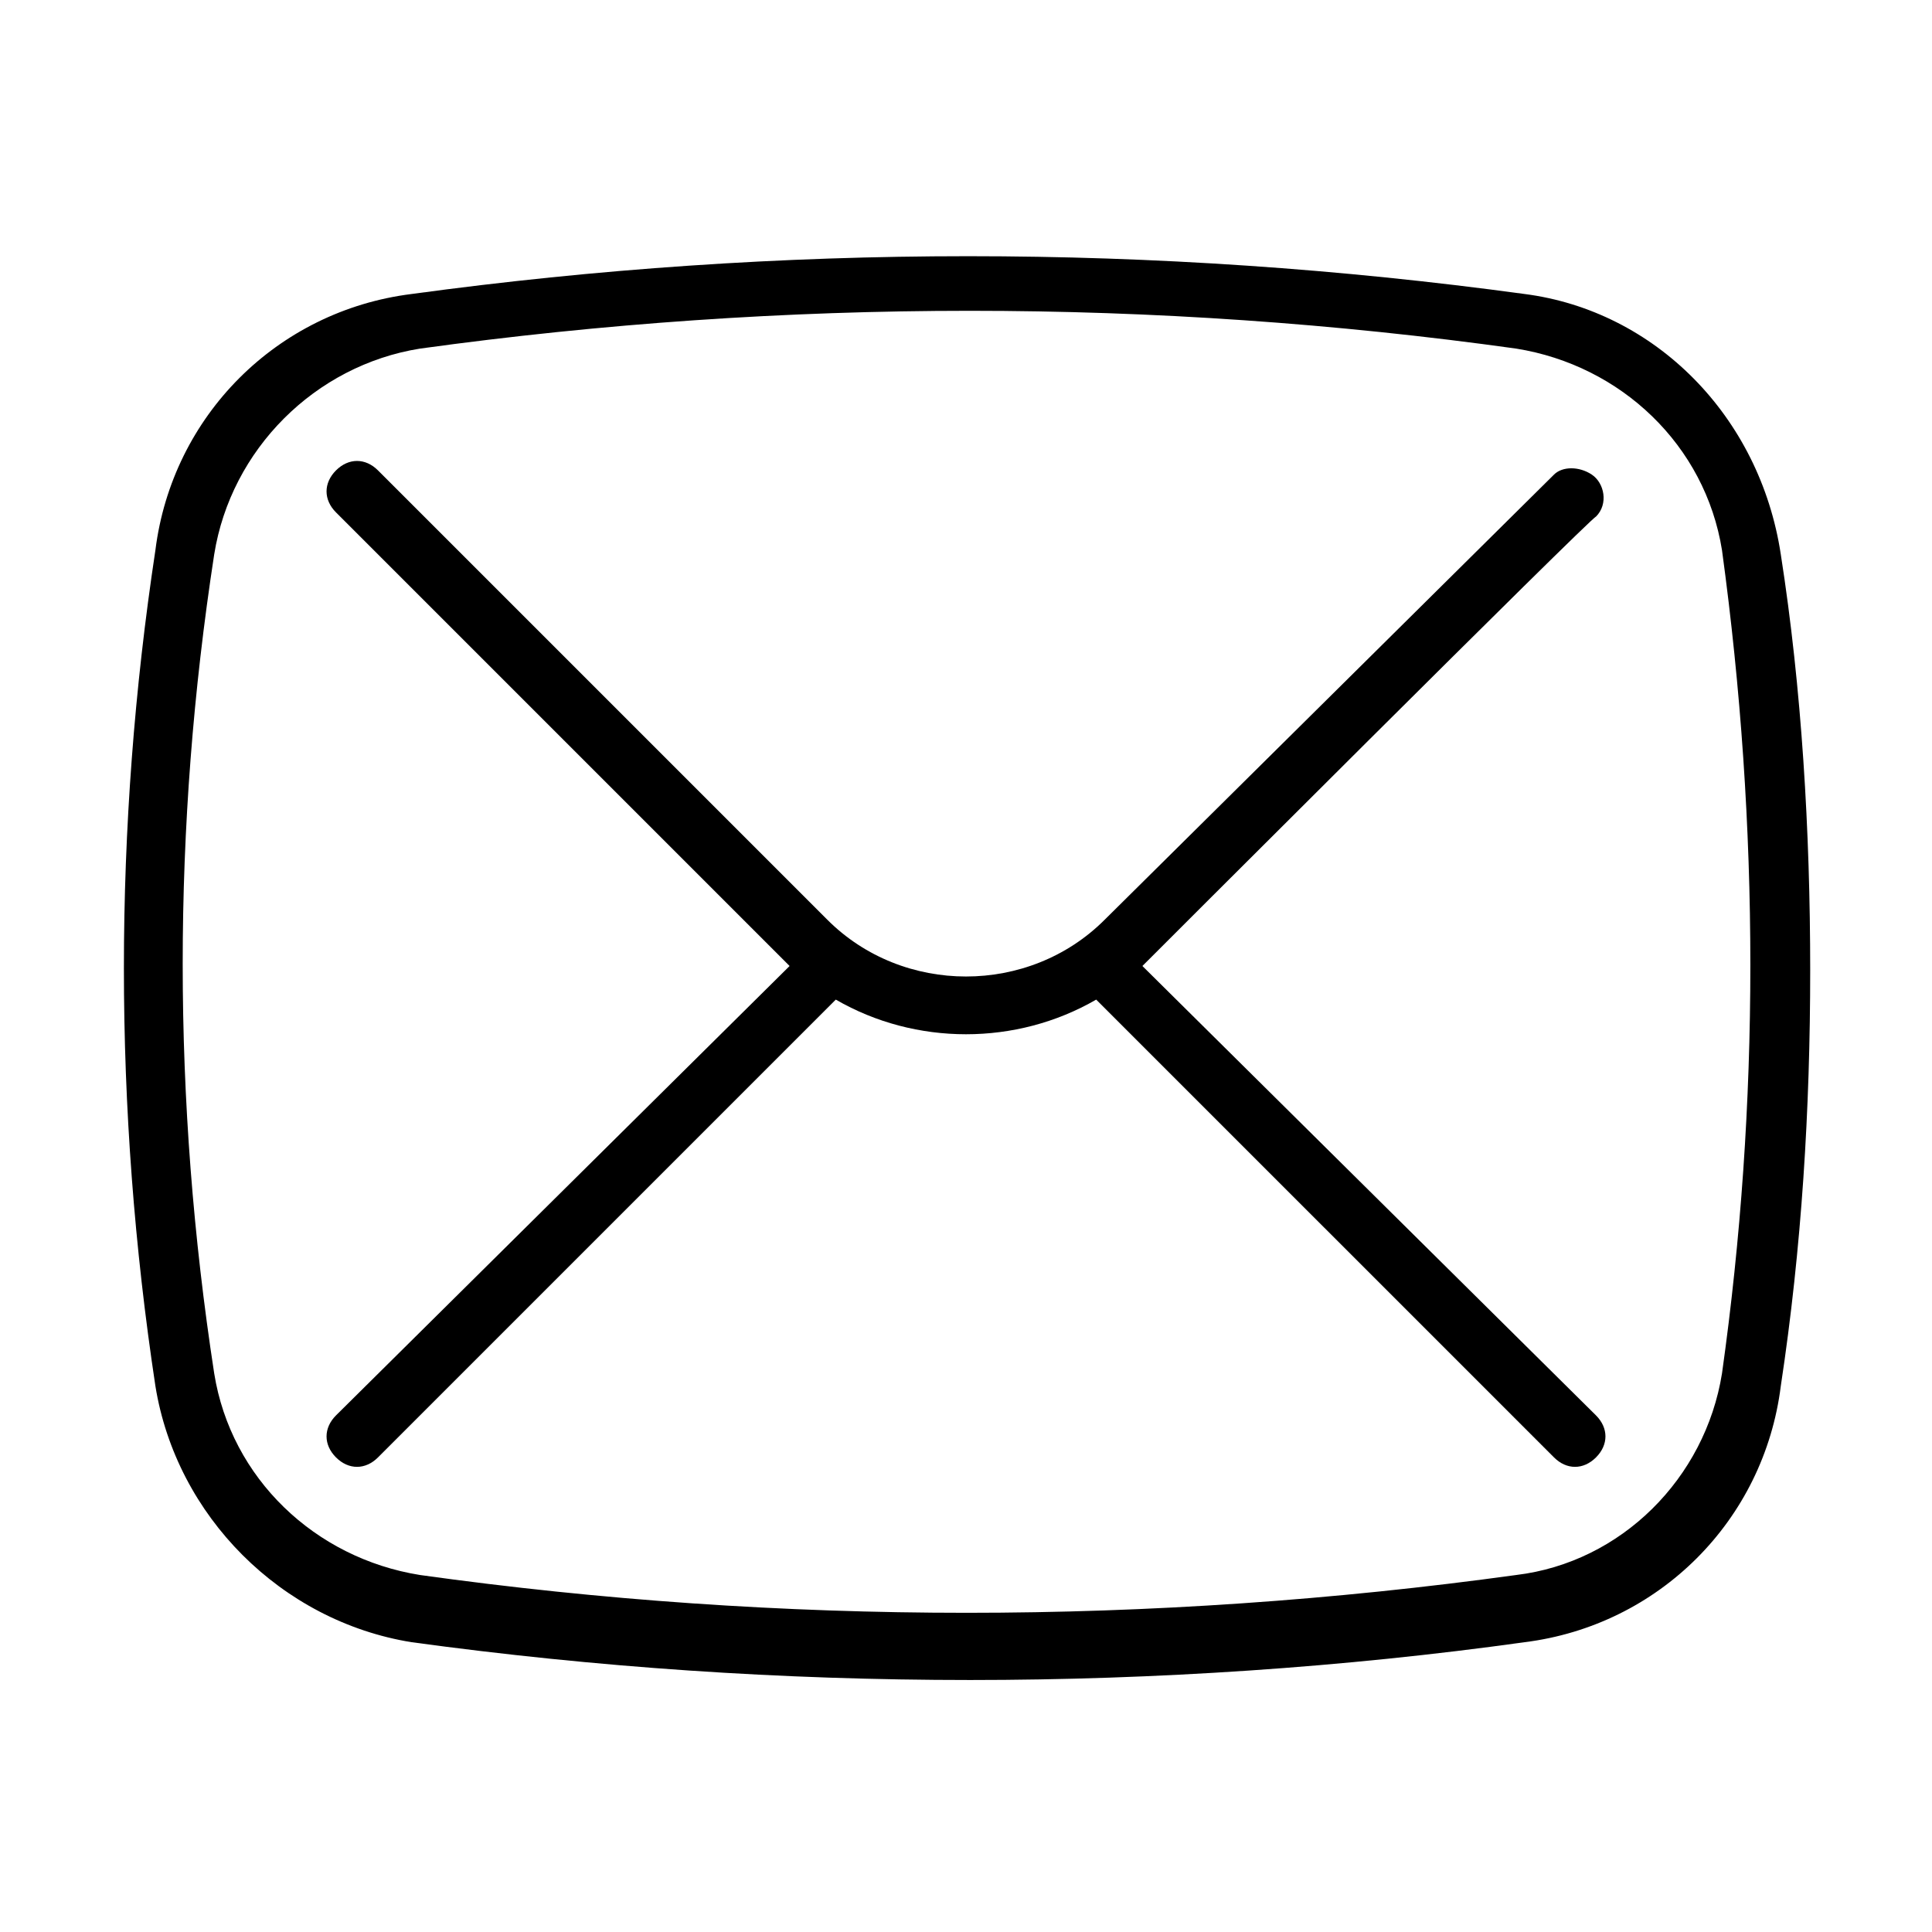 <?xml version="1.0" encoding="utf-8"?>
<!-- Generator: Adobe Illustrator 26.5.0, SVG Export Plug-In . SVG Version: 6.00 Build 0)  -->
<svg version="1.1" id="Calque_1" xmlns="http://www.w3.org/2000/svg" xmlns:xlink="http://www.w3.org/1999/xlink" x="0px" y="0px"
	 viewBox="0 0 46 46" style="enable-background:new 0 0 46 46;" xml:space="preserve">
<path d="M36.3,7C27.5,5.8,18.6,5.8,9.8,7c-3.2,0.4-5.7,2.9-6.1,6.1c-1,6.6-1,13.3,0,19.9c0.5,3.1,3,5.6,6.1,6.1
	c4.4,0.6,8.8,0.9,13.3,0.9c4.4,0,8.9-0.3,13.2-0.9c3.2-0.4,5.7-2.9,6.1-6.1c0.5-3.3,0.7-6.6,0.7-9.9c0-3.3-0.2-6.7-0.7-9.9
	C41.9,9.9,39.4,7.4,36.3,7z M41,32.7c-0.4,2.5-2.4,4.5-4.9,4.8c-8.7,1.2-17.5,1.2-26.1,0c-2.5-0.4-4.5-2.3-4.9-4.8
	c-1-6.5-1-13,0-19.5c0.4-2.5,2.4-4.5,4.9-4.9c8.7-1.2,17.5-1.2,26.1,0c2.5,0.4,4.5,2.3,4.9,4.8C41.9,19.7,41.9,26.3,41,32.7L41,32.7
	z"/>
<path d="M38,12.3c0.3-0.3,0.2-0.8-0.1-1c-0.3-0.2-0.7-0.2-0.9,0L26.3,21.9c-1.8,1.8-4.8,1.8-6.6,0L9,11.2c-0.3-0.3-0.7-0.3-1,0
	s-0.3,0.7,0,1l0,0C8.1,12.3,18.7,22.9,18.8,23L8,33.7c-0.3,0.3-0.3,0.7,0,1c0.3,0.3,0.7,0.3,1,0c0,0,0,0,0,0l10.9-10.9
	c1.9,1.1,4.3,1.1,6.2,0L37,34.7c0.3,0.3,0.7,0.3,1,0c0.3-0.3,0.3-0.7,0-1L27.2,23C27.3,22.9,37.9,12.3,38,12.3z"/>
</svg>
